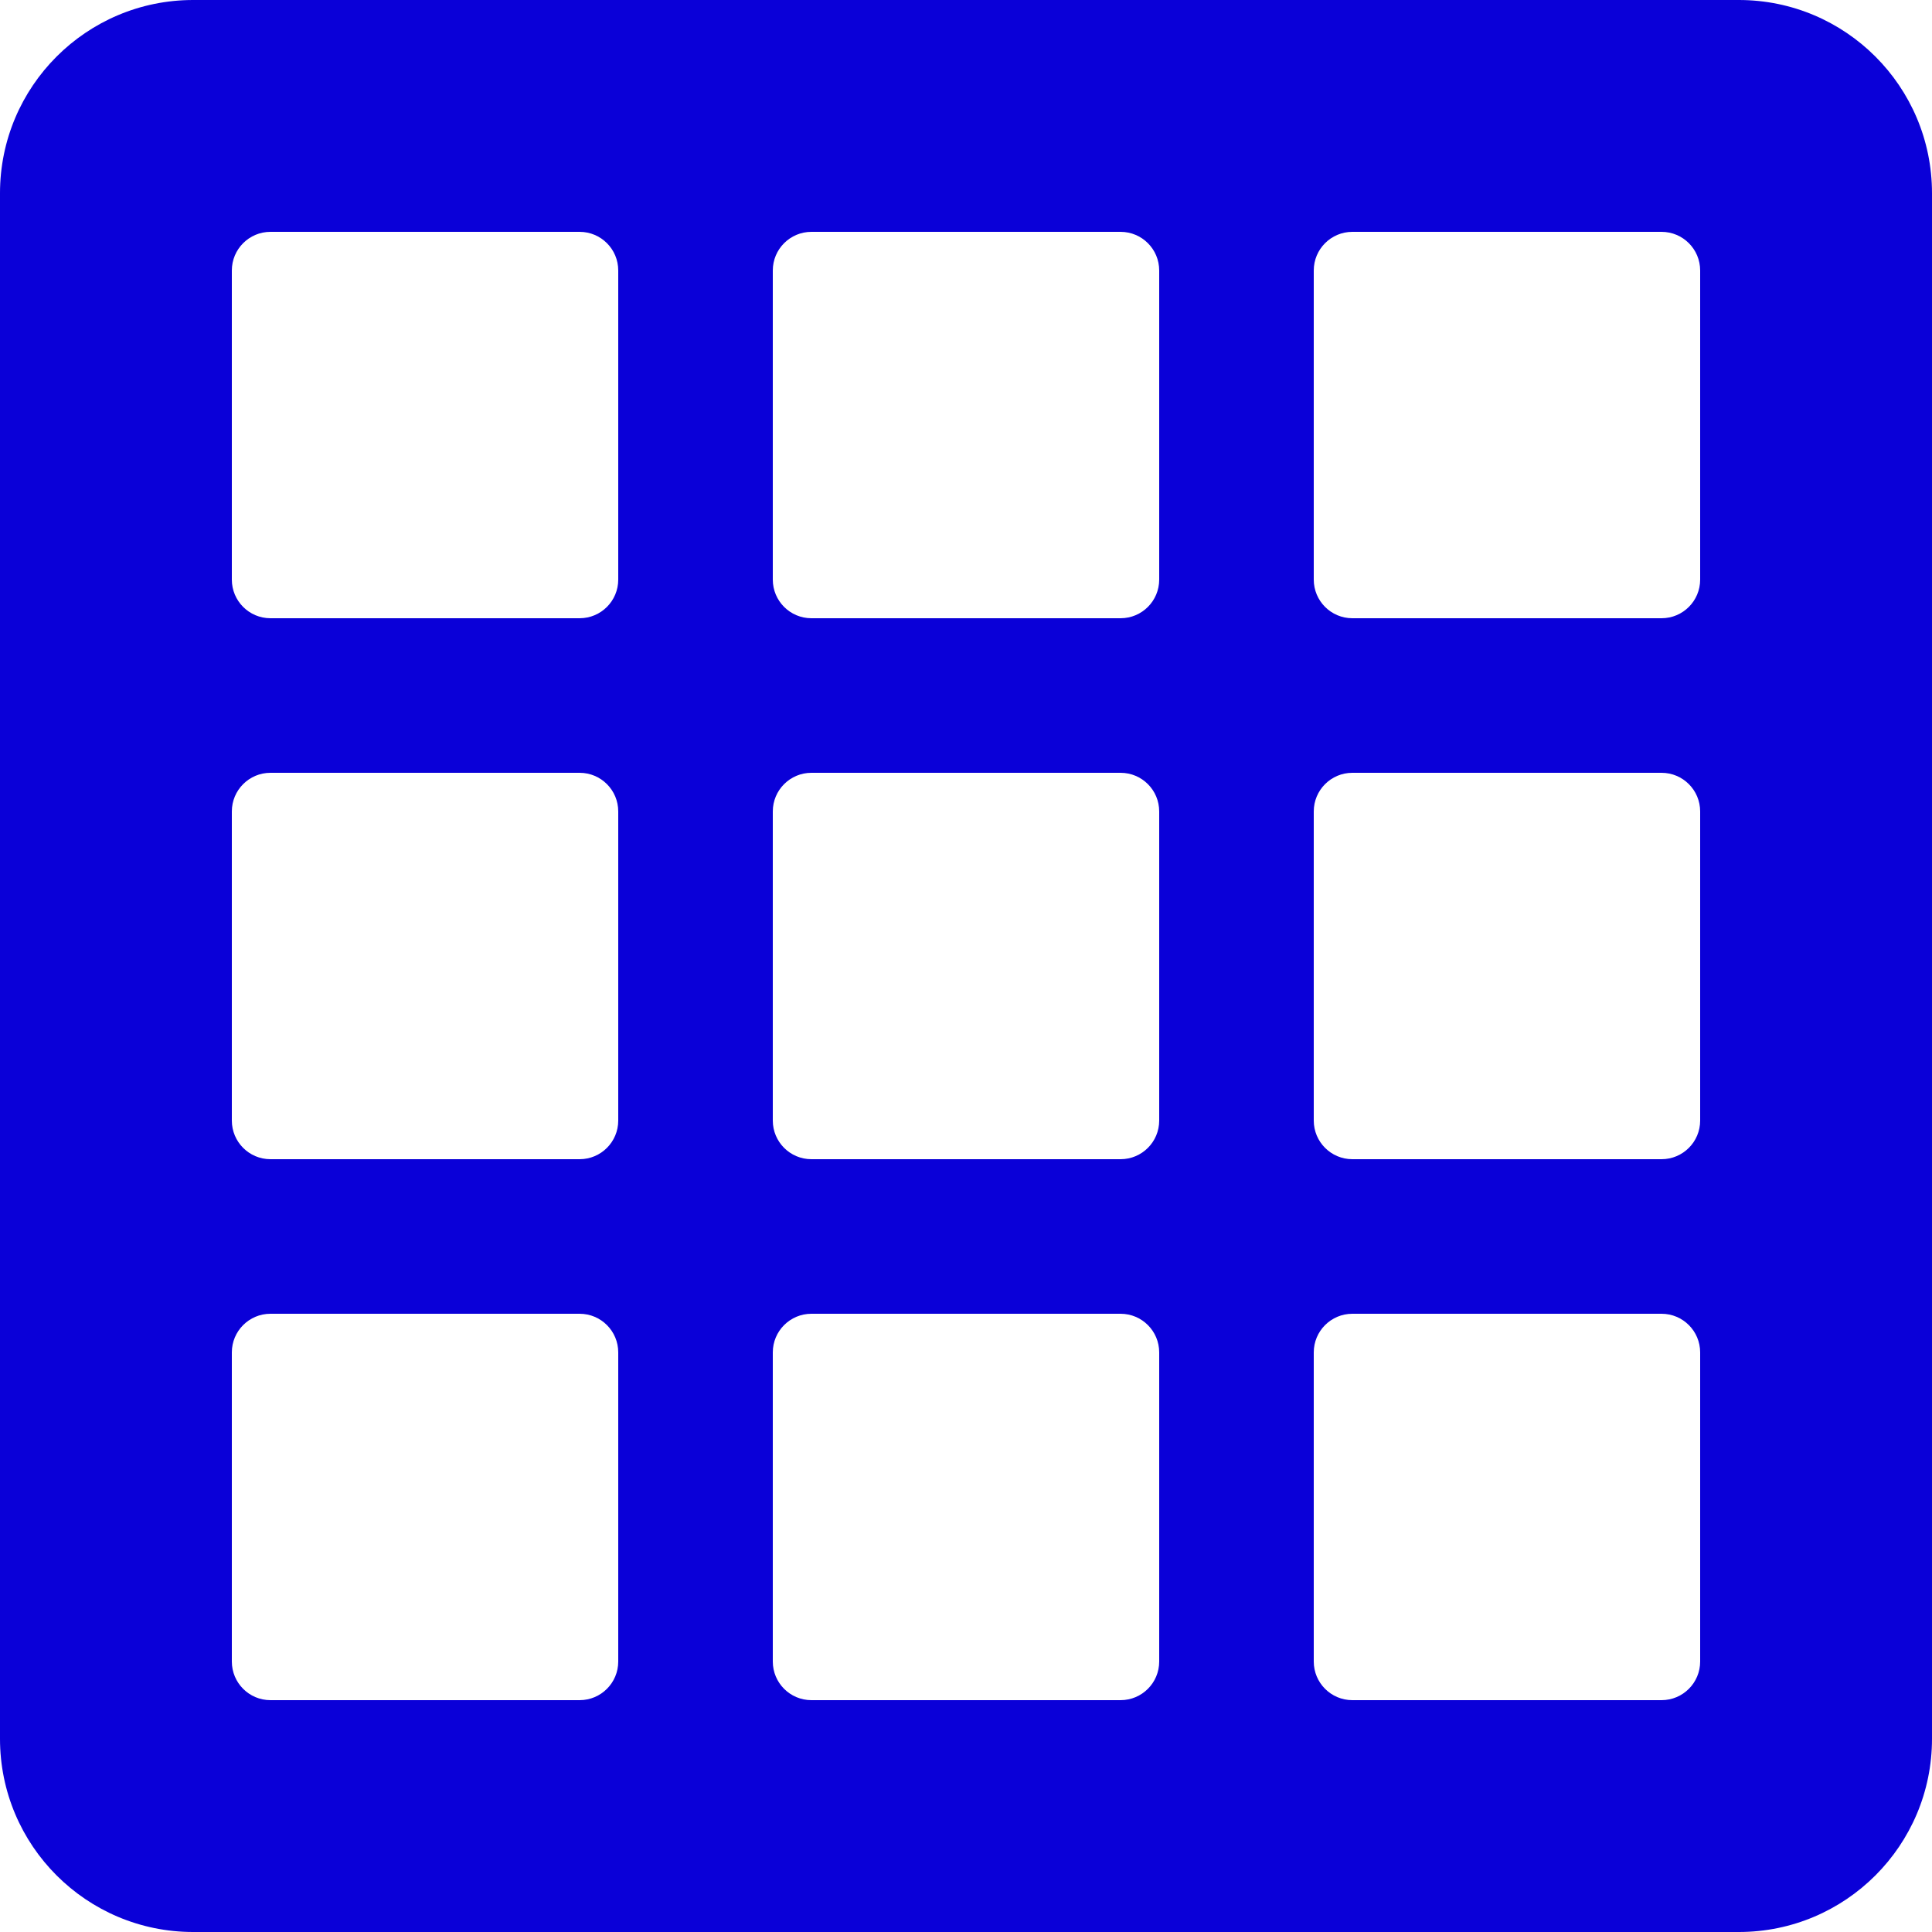 <svg width="100" height="100" viewBox="0 0 100 100" fill="none" xmlns="http://www.w3.org/2000/svg">
<path fill-rule="evenodd" clip-rule="evenodd" d="M10 0C4.477 0 0 4.477 0 10V90C0 95.523 4.477 100 10 100H90C95.523 100 100 95.523 100 90V10C100 4.477 95.523 0 90 0H10ZM14 12C12.895 12 12 12.895 12 14V30C12 31.105 12.895 32 14 32H30C31.105 32 32 31.105 32 30V14C32 12.895 31.105 12 30 12H14ZM12 42C12 40.895 12.895 40 14 40H30C31.105 40 32 40.895 32 42V58C32 59.105 31.105 60 30 60H14C12.895 60 12 59.105 12 58V42ZM14 68C12.895 68 12 68.895 12 70V86C12 87.105 12.895 88 14 88H30C31.105 88 32 87.105 32 86V70C32 68.895 31.105 68 30 68H14ZM40 14C40 12.895 40.895 12 42 12H58C59.105 12 60 12.895 60 14V30C60 31.105 59.105 32 58 32H42C40.895 32 40 31.105 40 30V14ZM42 40C40.895 40 40 40.895 40 42V58C40 59.105 40.895 60 42 60H58C59.105 60 60 59.105 60 58V42C60 40.895 59.105 40 58 40H42ZM40 70C40 68.895 40.895 68 42 68H58C59.105 68 60 68.895 60 70V86C60 87.105 59.105 88 58 88H42C40.895 88 40 87.105 40 86V70ZM70 12C68.895 12 68 12.895 68 14V30C68 31.105 68.895 32 70 32H86C87.105 32 88 31.105 88 30V14C88 12.895 87.105 12 86 12H70ZM68 42C68 40.895 68.895 40 70 40H86C87.105 40 88 40.895 88 42V58C88 59.105 87.105 60 86 60H70C68.895 60 68 59.105 68 58V42ZM70 68C68.895 68 68 68.895 68 70V86C68 87.105 68.895 88 70 88H86C87.105 88 88 87.105 88 86V70C88 68.895 87.105 68 86 68H70Z" fill="#0A00D8"/>
</svg>
